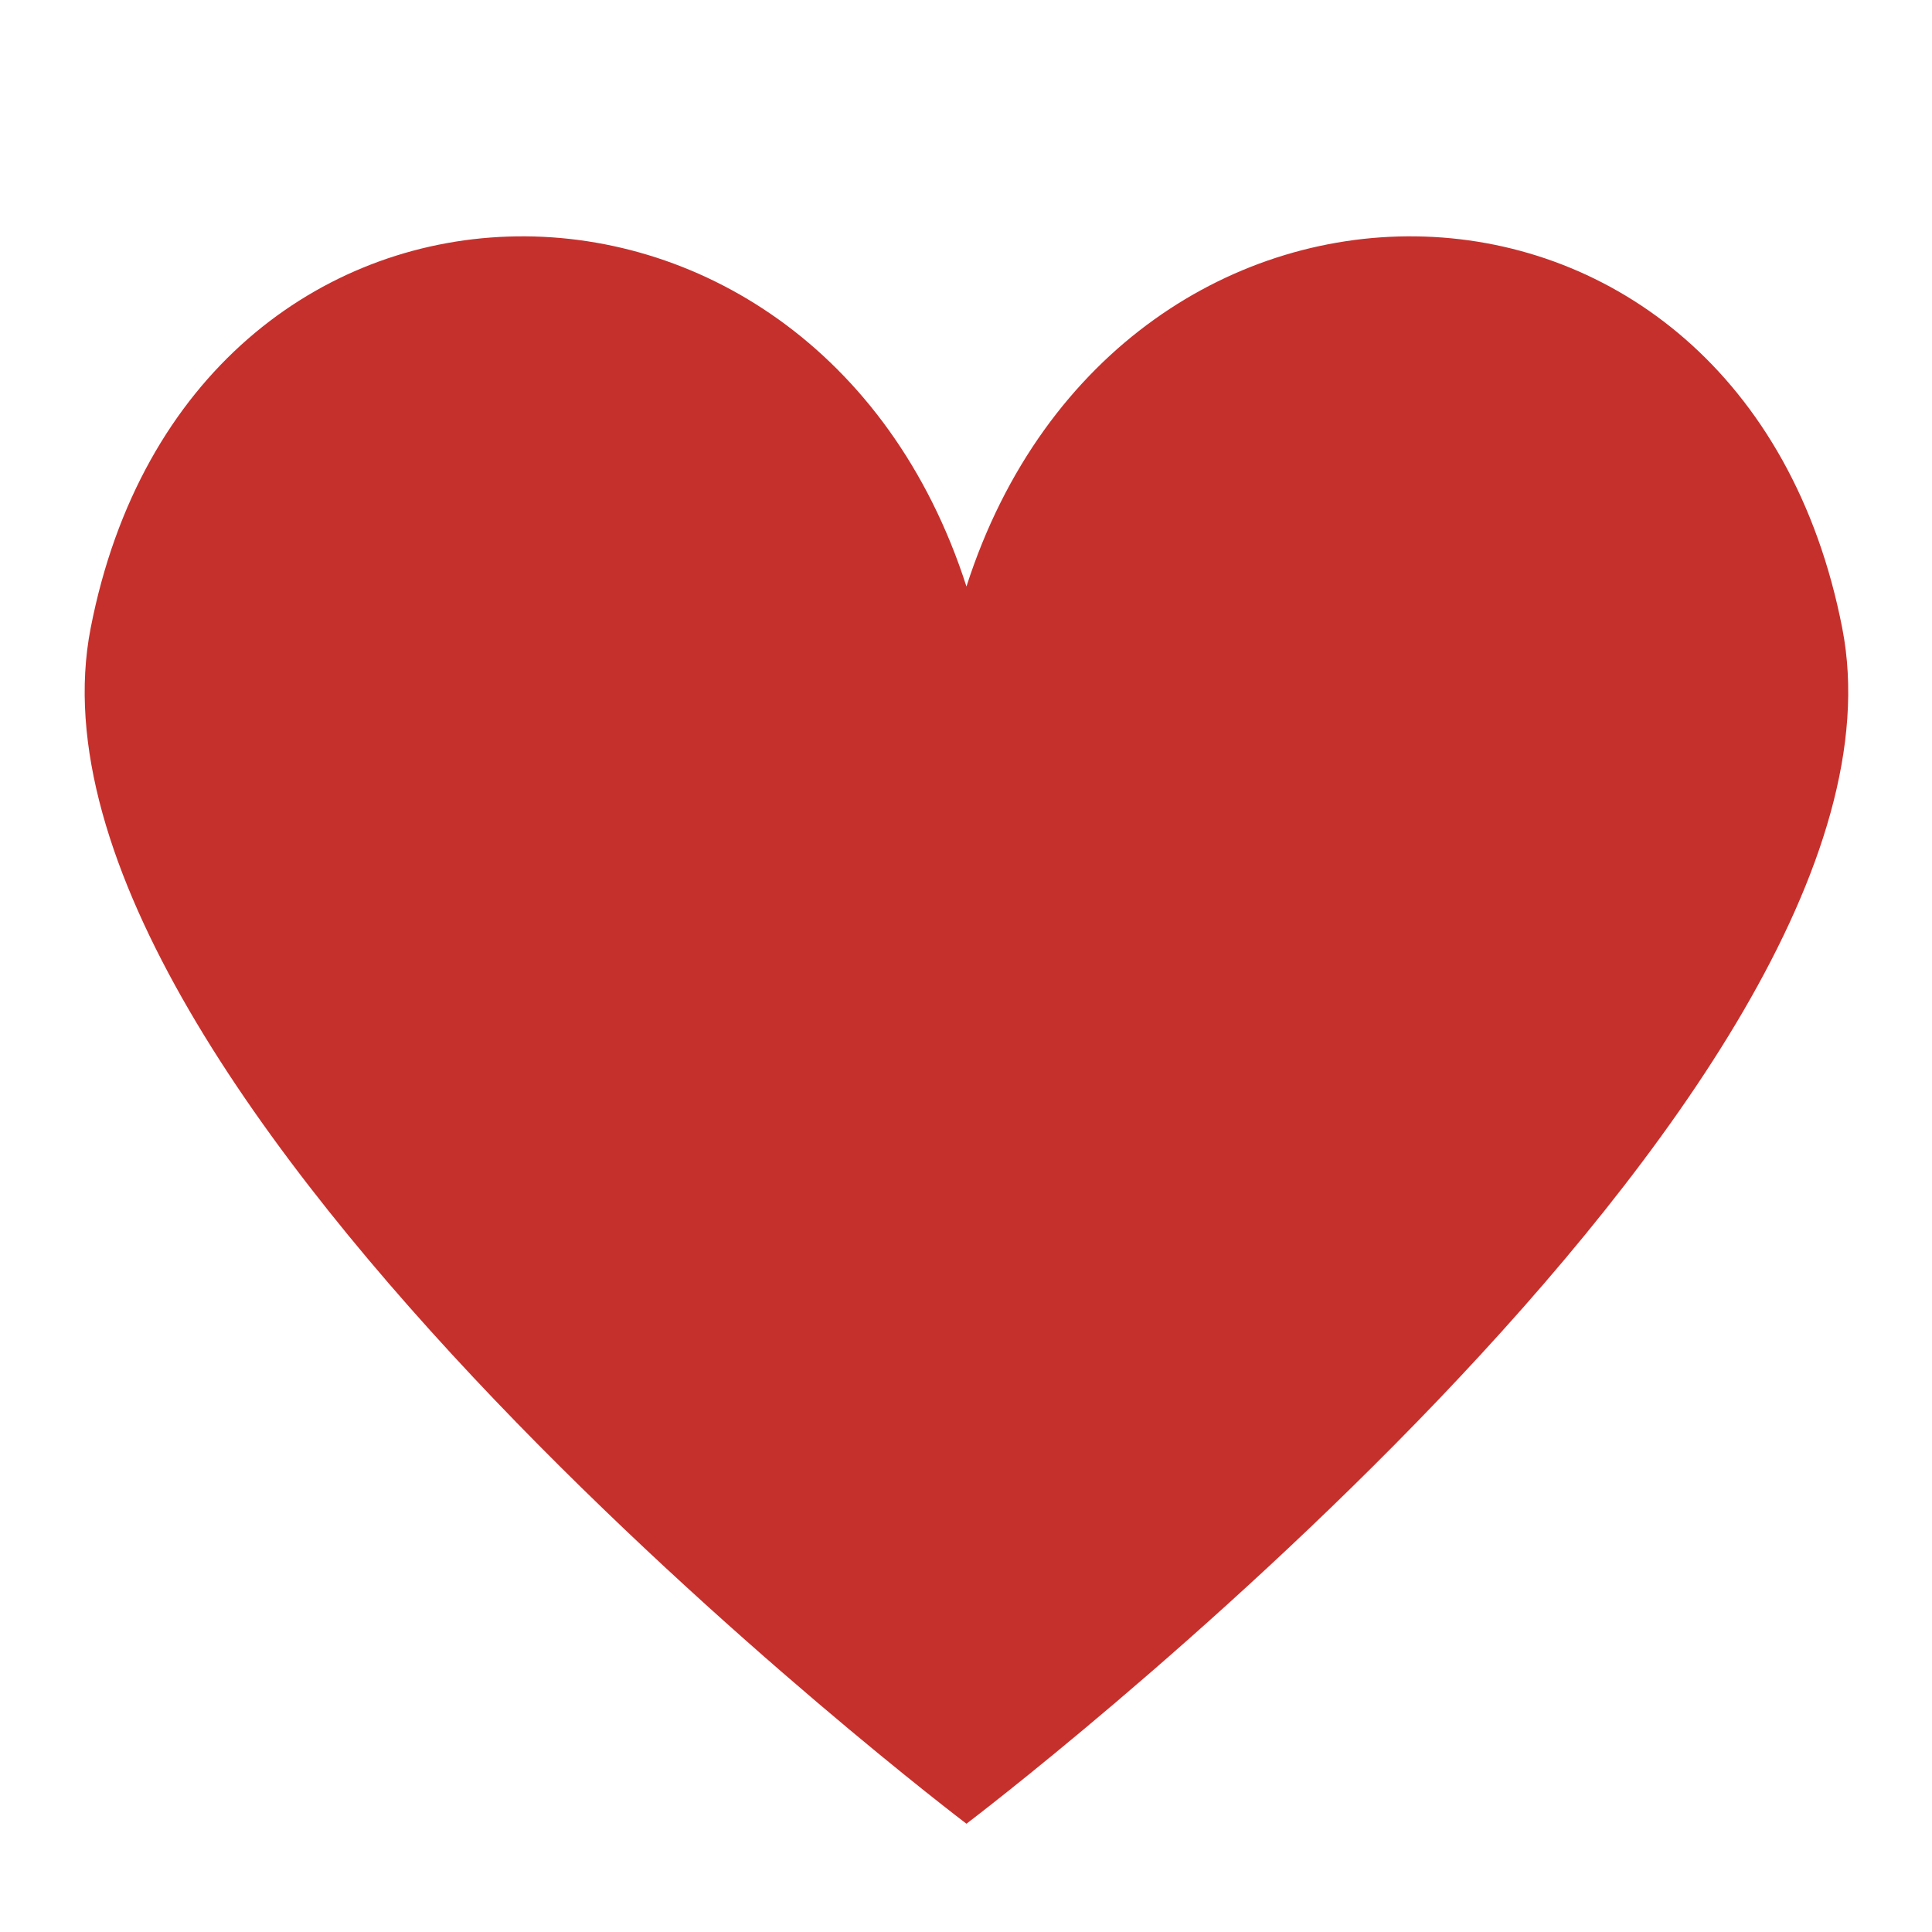 <svg version="1.0" preserveAspectRatio="xMidYMid meet" height="200" viewBox="0 0 150 150" zoomAndPan="magnify" width="200" xmlns:xlink="http://www.w3.org/1999/xlink" xmlns="http://www.w3.org/2000/svg"><defs><clipPath id="997838f603"><path clip-rule="nonzero" d="M 6 18 L 144 18 L 144 141.75 L 6 141.75 Z M 6 18"></path></clipPath></defs><g clip-path="url(#997838f603)"><path fill-rule="nonzero" fill-opacity="1" d="M 143.035 48.785 C 135.32 9.102 86.957 8.438 75.035 45.535 C 63.109 8.438 14.75 9.102 7.035 48.785 C 0.035 84.789 75.035 141.594 75.035 141.594 C 75.035 141.594 150.035 84.789 143.035 48.785 Z M 143.035 48.785" fill="#c6302c"></path></g></svg>